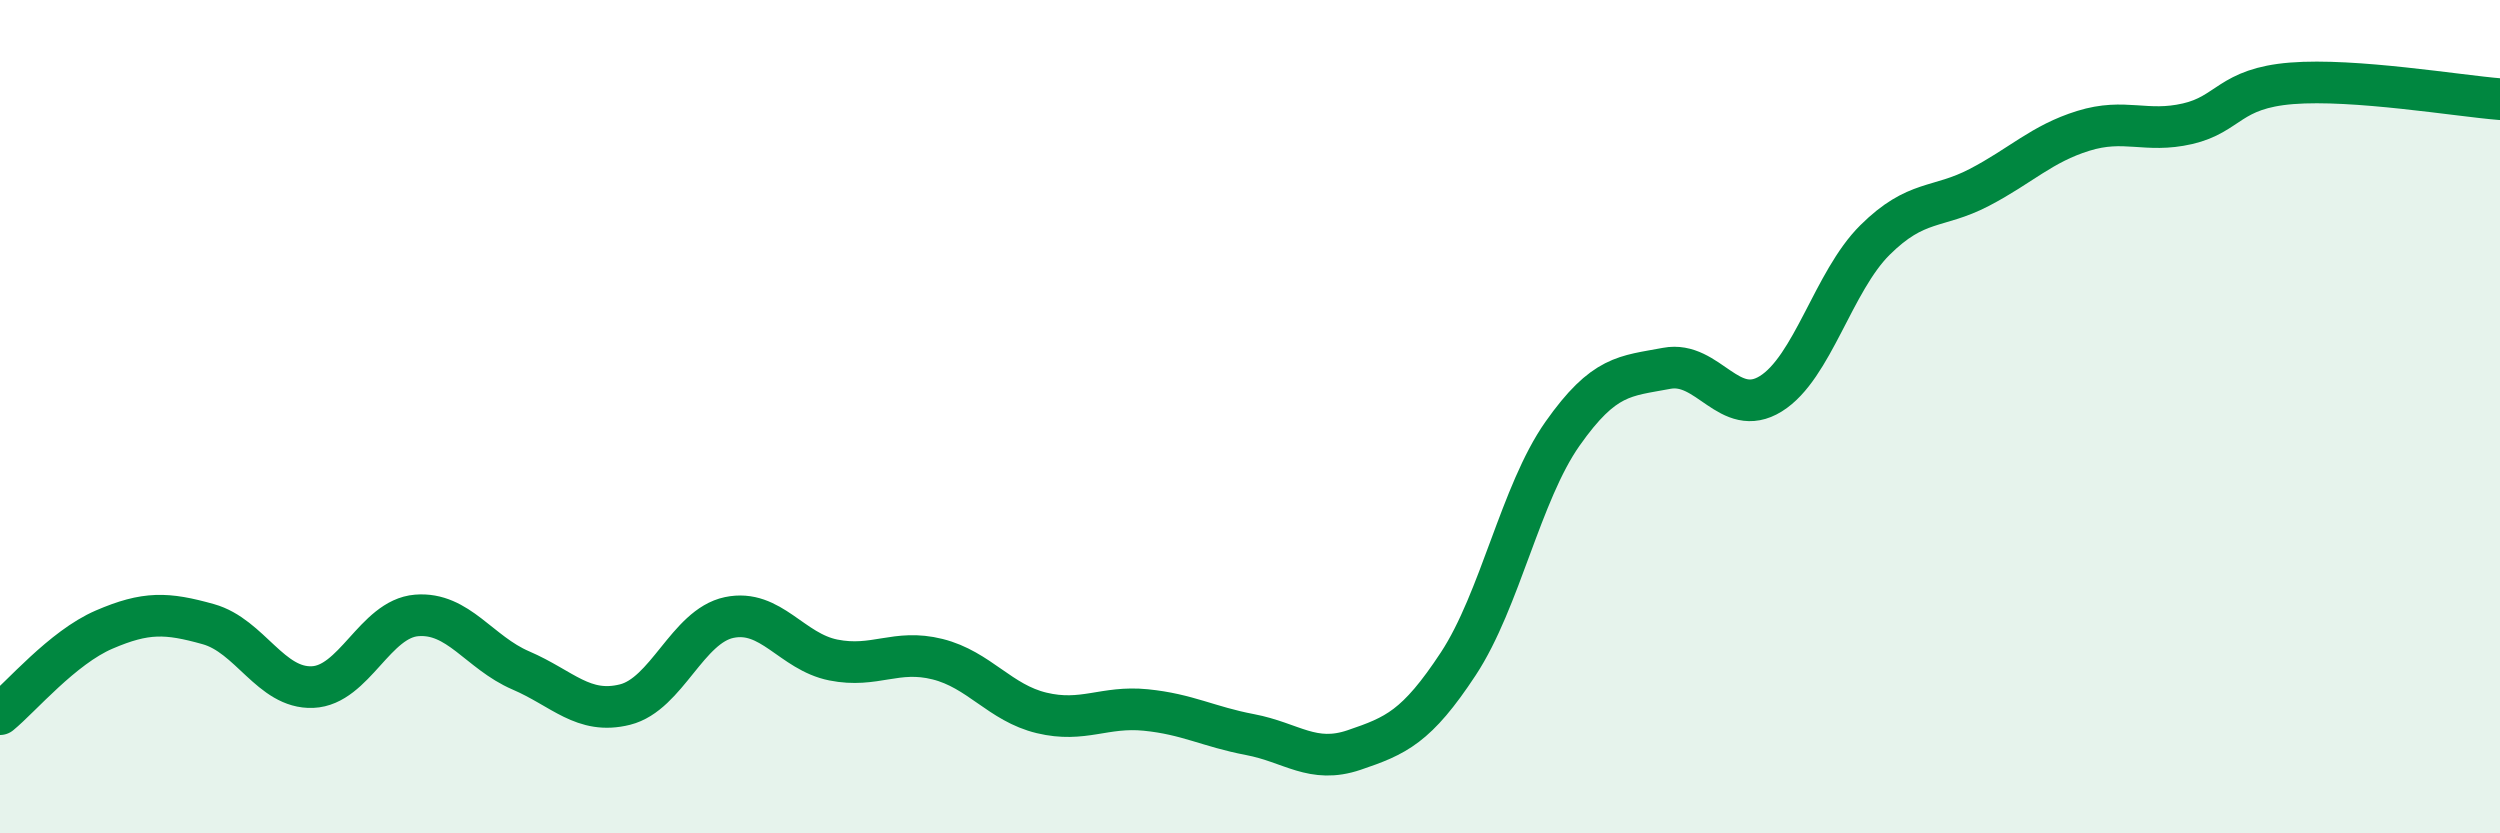 
    <svg width="60" height="20" viewBox="0 0 60 20" xmlns="http://www.w3.org/2000/svg">
      <path
        d="M 0,17.14 C 0.5,16.73 1.5,15.54 2.5,15.11 C 3.5,14.68 4,14.7 5,14.98 C 6,15.26 6.5,16.53 7.5,16.49 C 8.5,16.45 9,14.85 10,14.77 C 11,14.69 11.5,15.66 12.5,16.09 C 13.5,16.52 14,17.16 15,16.91 C 16,16.66 16.5,15.03 17.5,14.82 C 18.5,14.61 19,15.64 20,15.84 C 21,16.04 21.5,15.57 22.5,15.82 C 23.5,16.07 24,16.87 25,17.11 C 26,17.35 26.5,16.94 27.5,17.04 C 28.5,17.14 29,17.44 30,17.63 C 31,17.82 31.5,18.34 32.5,18 C 33.5,17.66 34,17.45 35,15.93 C 36,14.41 36.5,11.83 37.5,10.41 C 38.5,8.99 39,9.03 40,8.84 C 41,8.65 41.5,10.07 42.5,9.45 C 43.5,8.83 44,6.75 45,5.76 C 46,4.77 46.5,5.02 47.5,4.5 C 48.5,3.98 49,3.45 50,3.14 C 51,2.83 51.5,3.2 52.5,2.97 C 53.5,2.74 53.5,2.12 55,2 C 56.5,1.88 59,2.3 60,2.38L60 20L0 20Z"
        fill="#008740"
        opacity="0.1"
        stroke-linecap="round"
        stroke-linejoin="round"
      />
      <path
        d="M 0,17.14 C 0.5,16.73 1.5,15.54 2.5,15.11 C 3.5,14.68 4,14.7 5,14.98 C 6,15.26 6.5,16.53 7.5,16.49 C 8.5,16.45 9,14.85 10,14.77 C 11,14.69 11.5,15.66 12.5,16.09 C 13.5,16.52 14,17.16 15,16.91 C 16,16.66 16.5,15.03 17.5,14.82 C 18.5,14.61 19,15.64 20,15.84 C 21,16.04 21.5,15.57 22.5,15.82 C 23.5,16.07 24,16.87 25,17.11 C 26,17.35 26.5,16.94 27.5,17.04 C 28.5,17.14 29,17.44 30,17.63 C 31,17.82 31.5,18.34 32.5,18 C 33.5,17.66 34,17.45 35,15.93 C 36,14.41 36.5,11.83 37.5,10.41 C 38.5,8.99 39,9.03 40,8.84 C 41,8.65 41.5,10.07 42.5,9.45 C 43.5,8.83 44,6.75 45,5.76 C 46,4.77 46.5,5.02 47.5,4.5 C 48.5,3.98 49,3.45 50,3.14 C 51,2.83 51.5,3.2 52.5,2.97 C 53.5,2.74 53.5,2.12 55,2 C 56.5,1.88 59,2.3 60,2.38"
        stroke="#008740"
        stroke-width="1"
        fill="none"
        stroke-linecap="round"
        stroke-linejoin="round"
      />
    </svg>
  